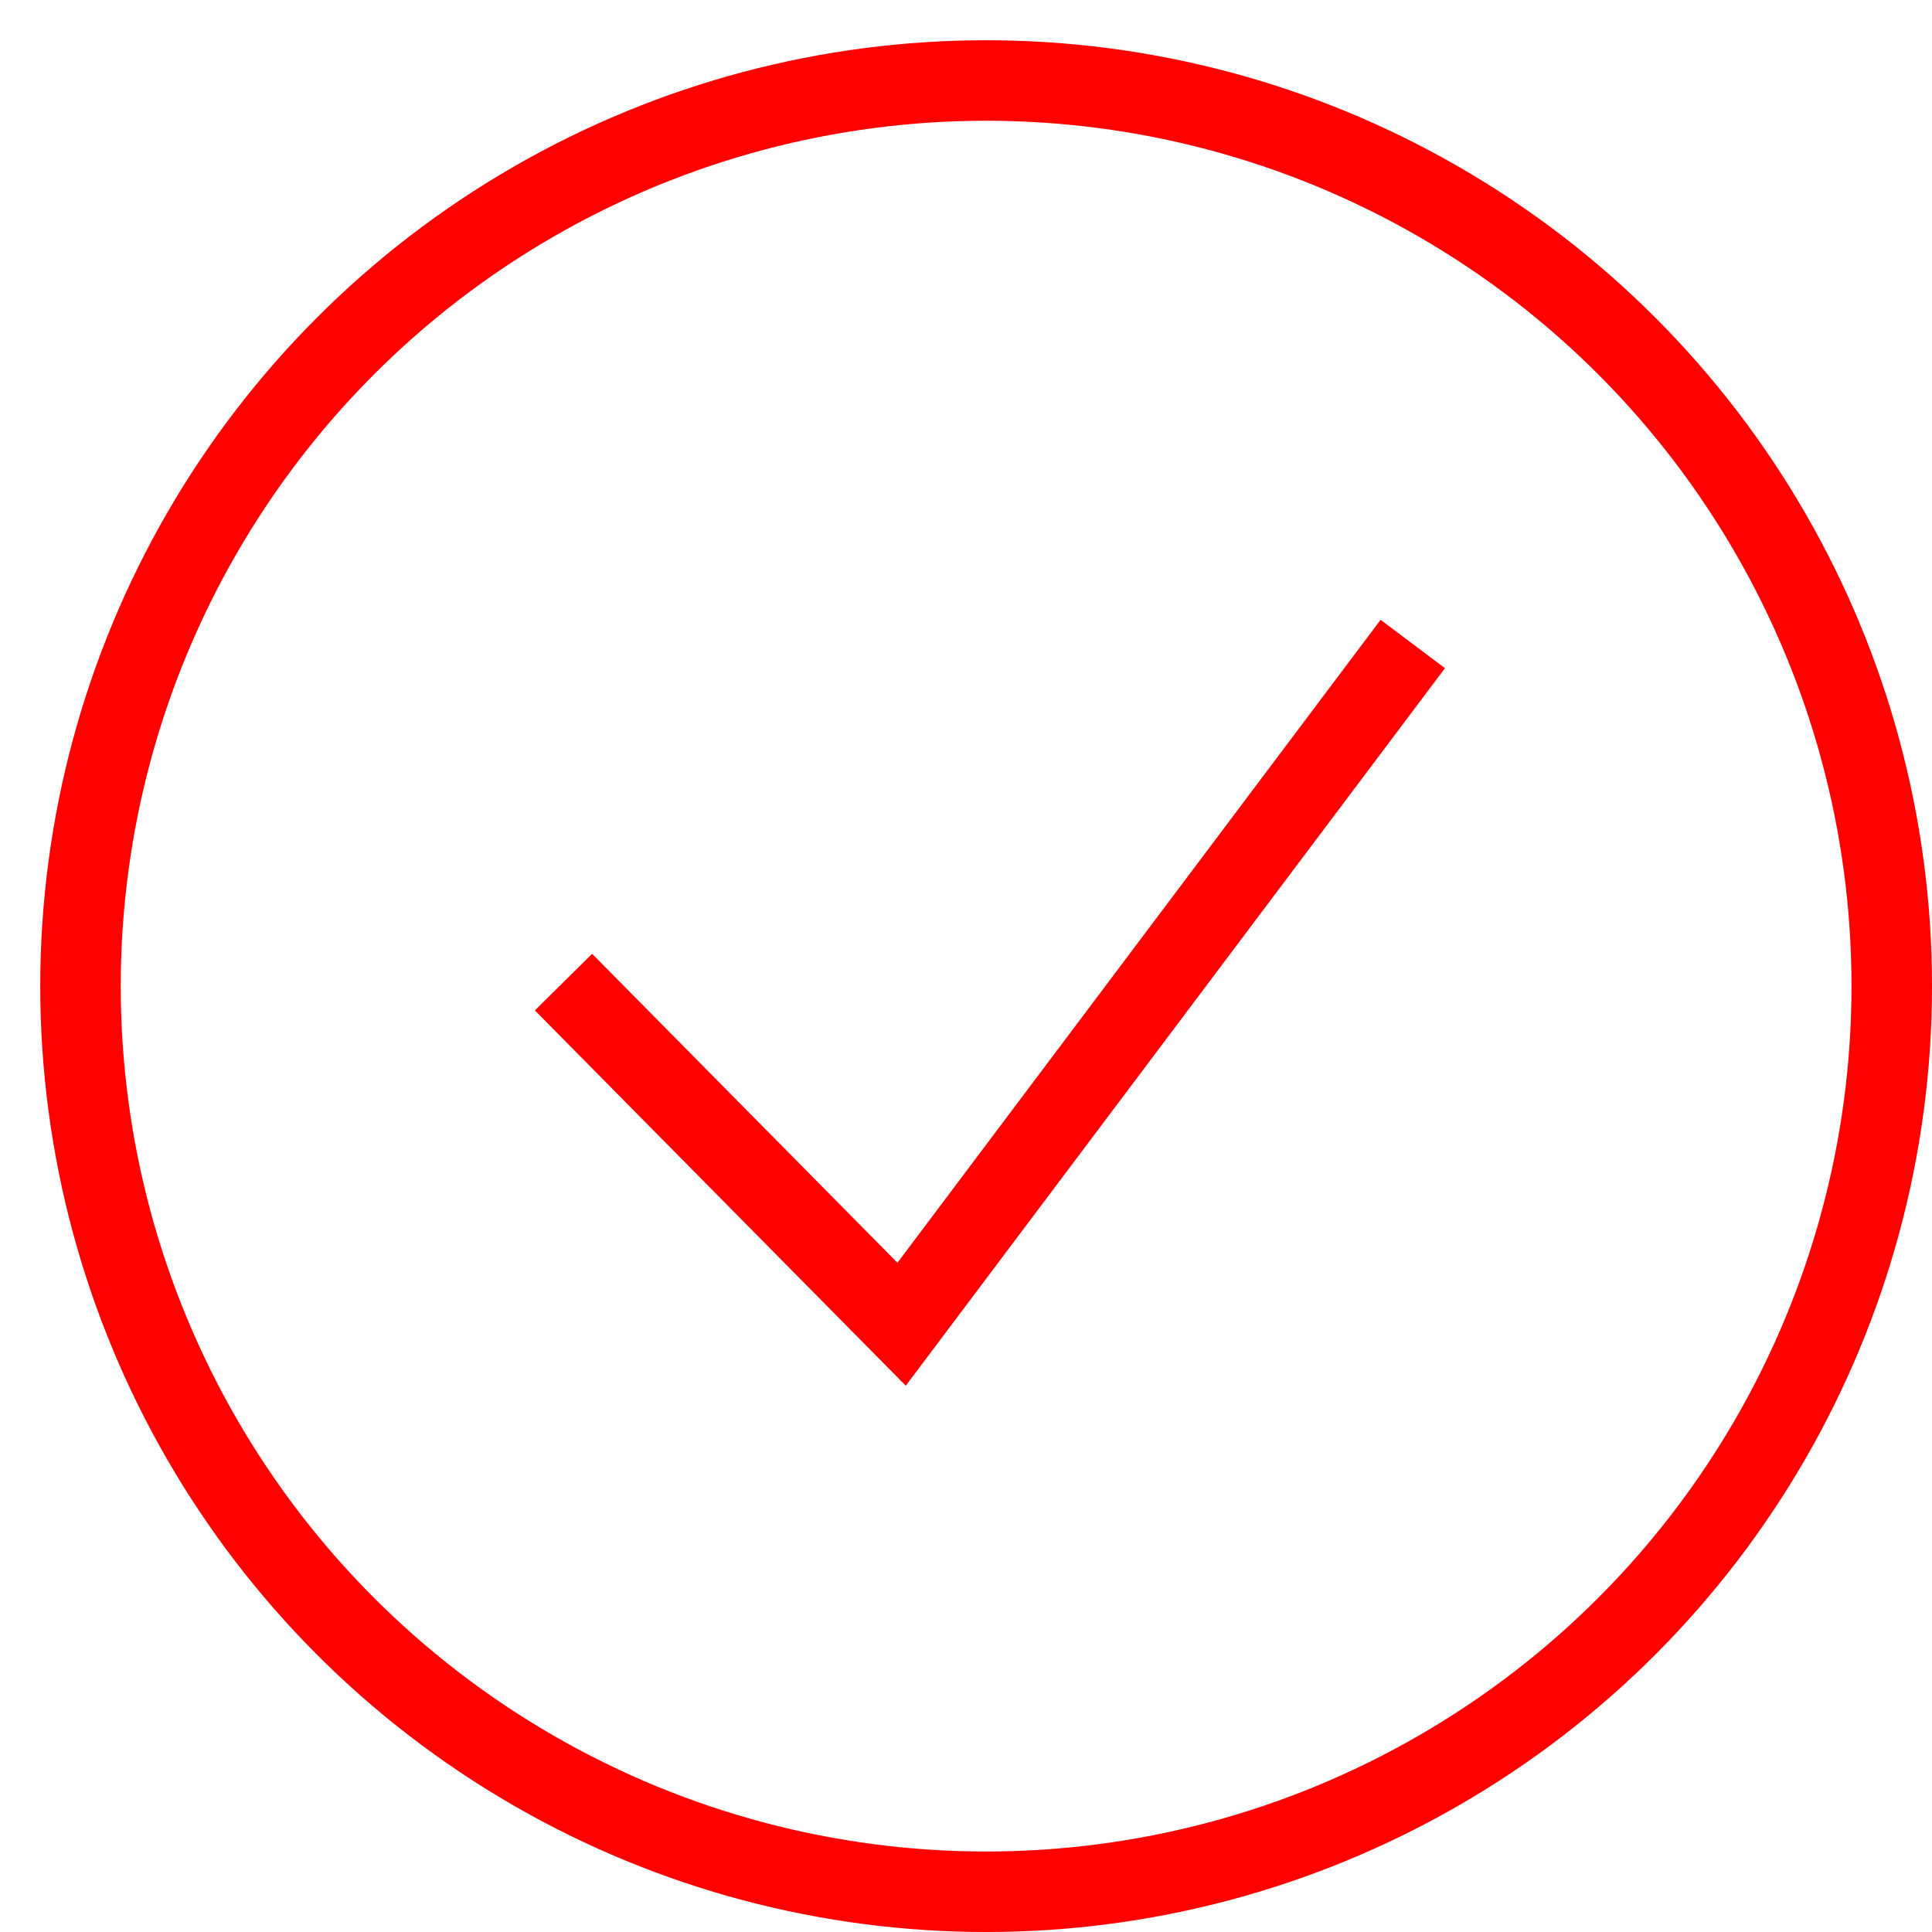 <?xml version="1.0" encoding="utf-8"?>
<!-- Generator: Adobe Illustrator 27.3.1, SVG Export Plug-In . SVG Version: 6.00 Build 0)  -->
<svg version="1.1" id="Ebene_1" xmlns="http://www.w3.org/2000/svg" xmlns:xlink="http://www.w3.org/1999/xlink" x="0px" y="0px"
	 viewBox="0 0 48 48" style="enable-background:new 0 0 48 48;" xml:space="preserve">
<style type="text/css">
	.st0{fill:none;stroke:#FF0000;stroke-width:2;stroke-miterlimit:10;enable-background:new    ;}
</style>
<circle class="st0" cx="24.5" cy="24.5" r="22.5"/>
<path class="st0" d="M35.1,16L22.4,32.9L14,24.4"/>
</svg>
